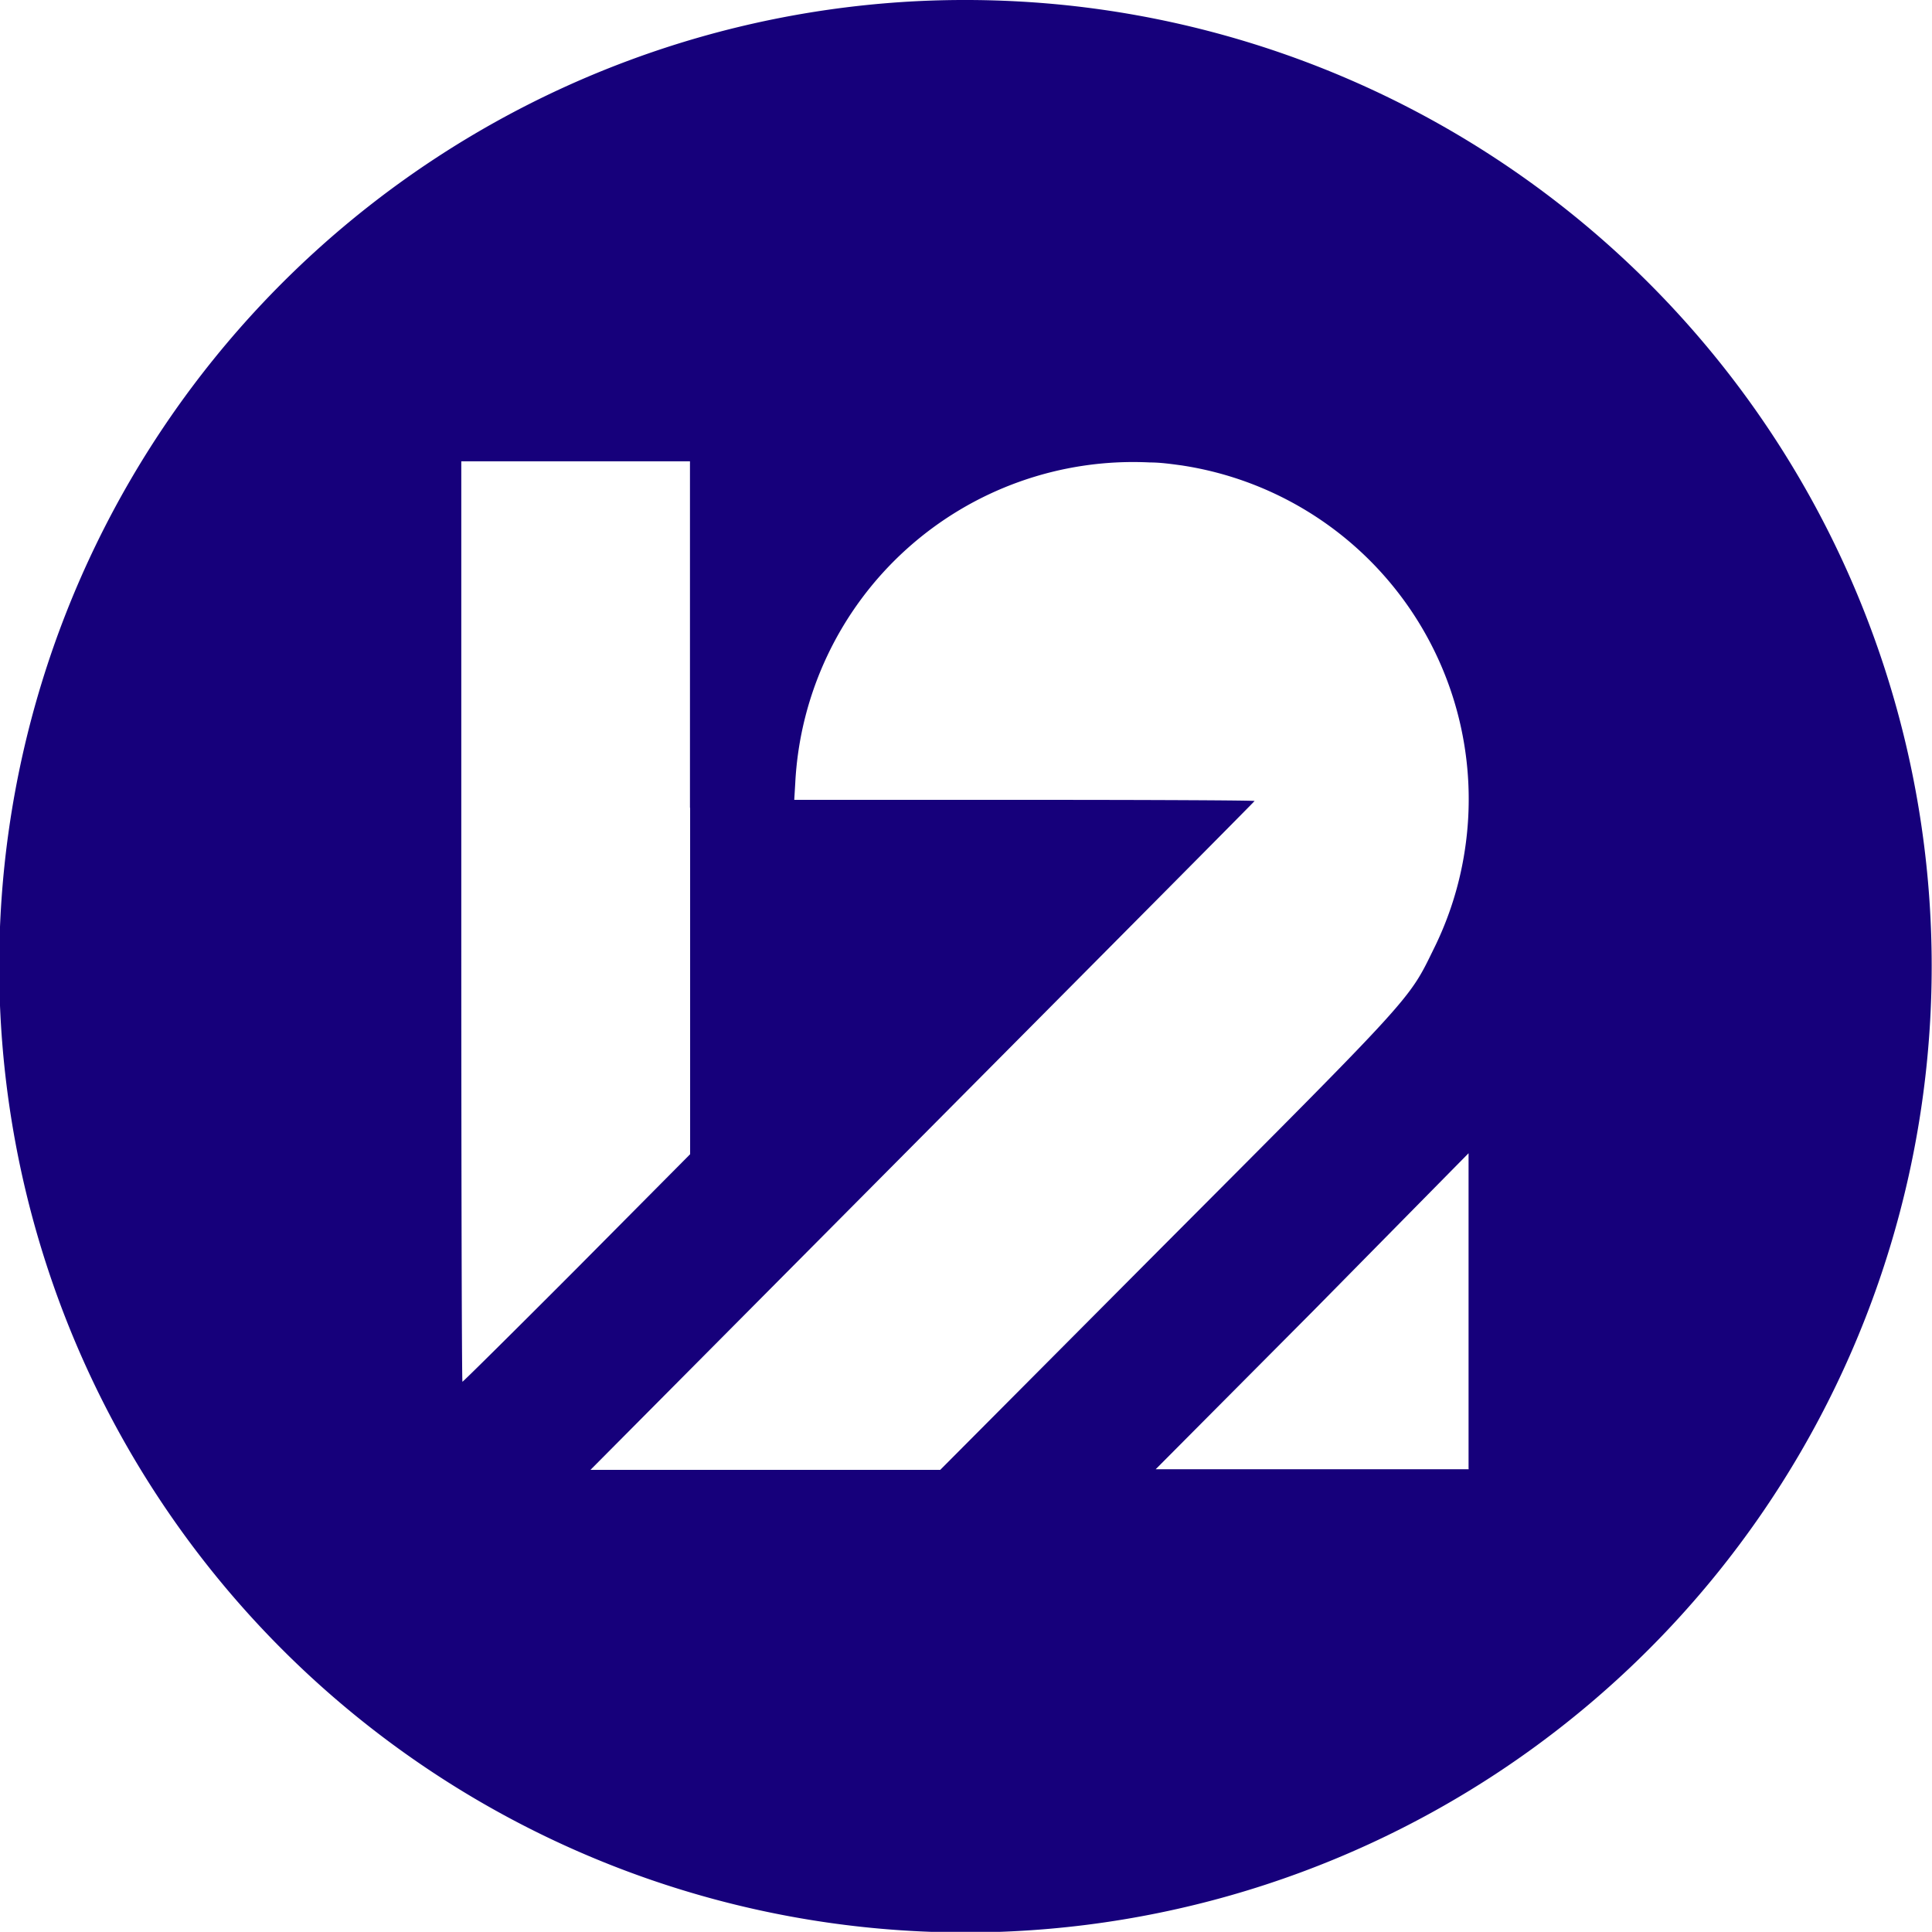 <svg xmlns="http://www.w3.org/2000/svg" viewBox="0 0 117.27 117.26"><g data-name="Laag 2"><g data-name="Laag 1"><path d="M55.89.06a58.65 58.65 0 1 0 8.76.25 59.6 59.6 0 0 0-8.76-.25m-14 49v21L35 77c-3.77 3.78-6.89 6.87-6.93 6.87S28 71.29 28 56V28h13.88v21m29.91-20.74a20.49 20.49 0 0 1 17.12 23.37 20.27 20.27 0 0 1-1.9 6c-1.51 3.09-1.19 2.74-16.55 18.14L57.07 89.22H35.84L56 68.93C67.06 57.8 76.14 48.66 76.15 48.62s-6.14-.07-13.94-.07h-14l.06-1A20.54 20.54 0 0 1 69.8 28.07c.66 0 1.33.1 2 .19m17.35 60.92h-19l9.52-9.57L89.14 70v19.14" style="fill:#16007b;fill-rule:evenodd" data-name="Laag 2"/></g></g></svg>